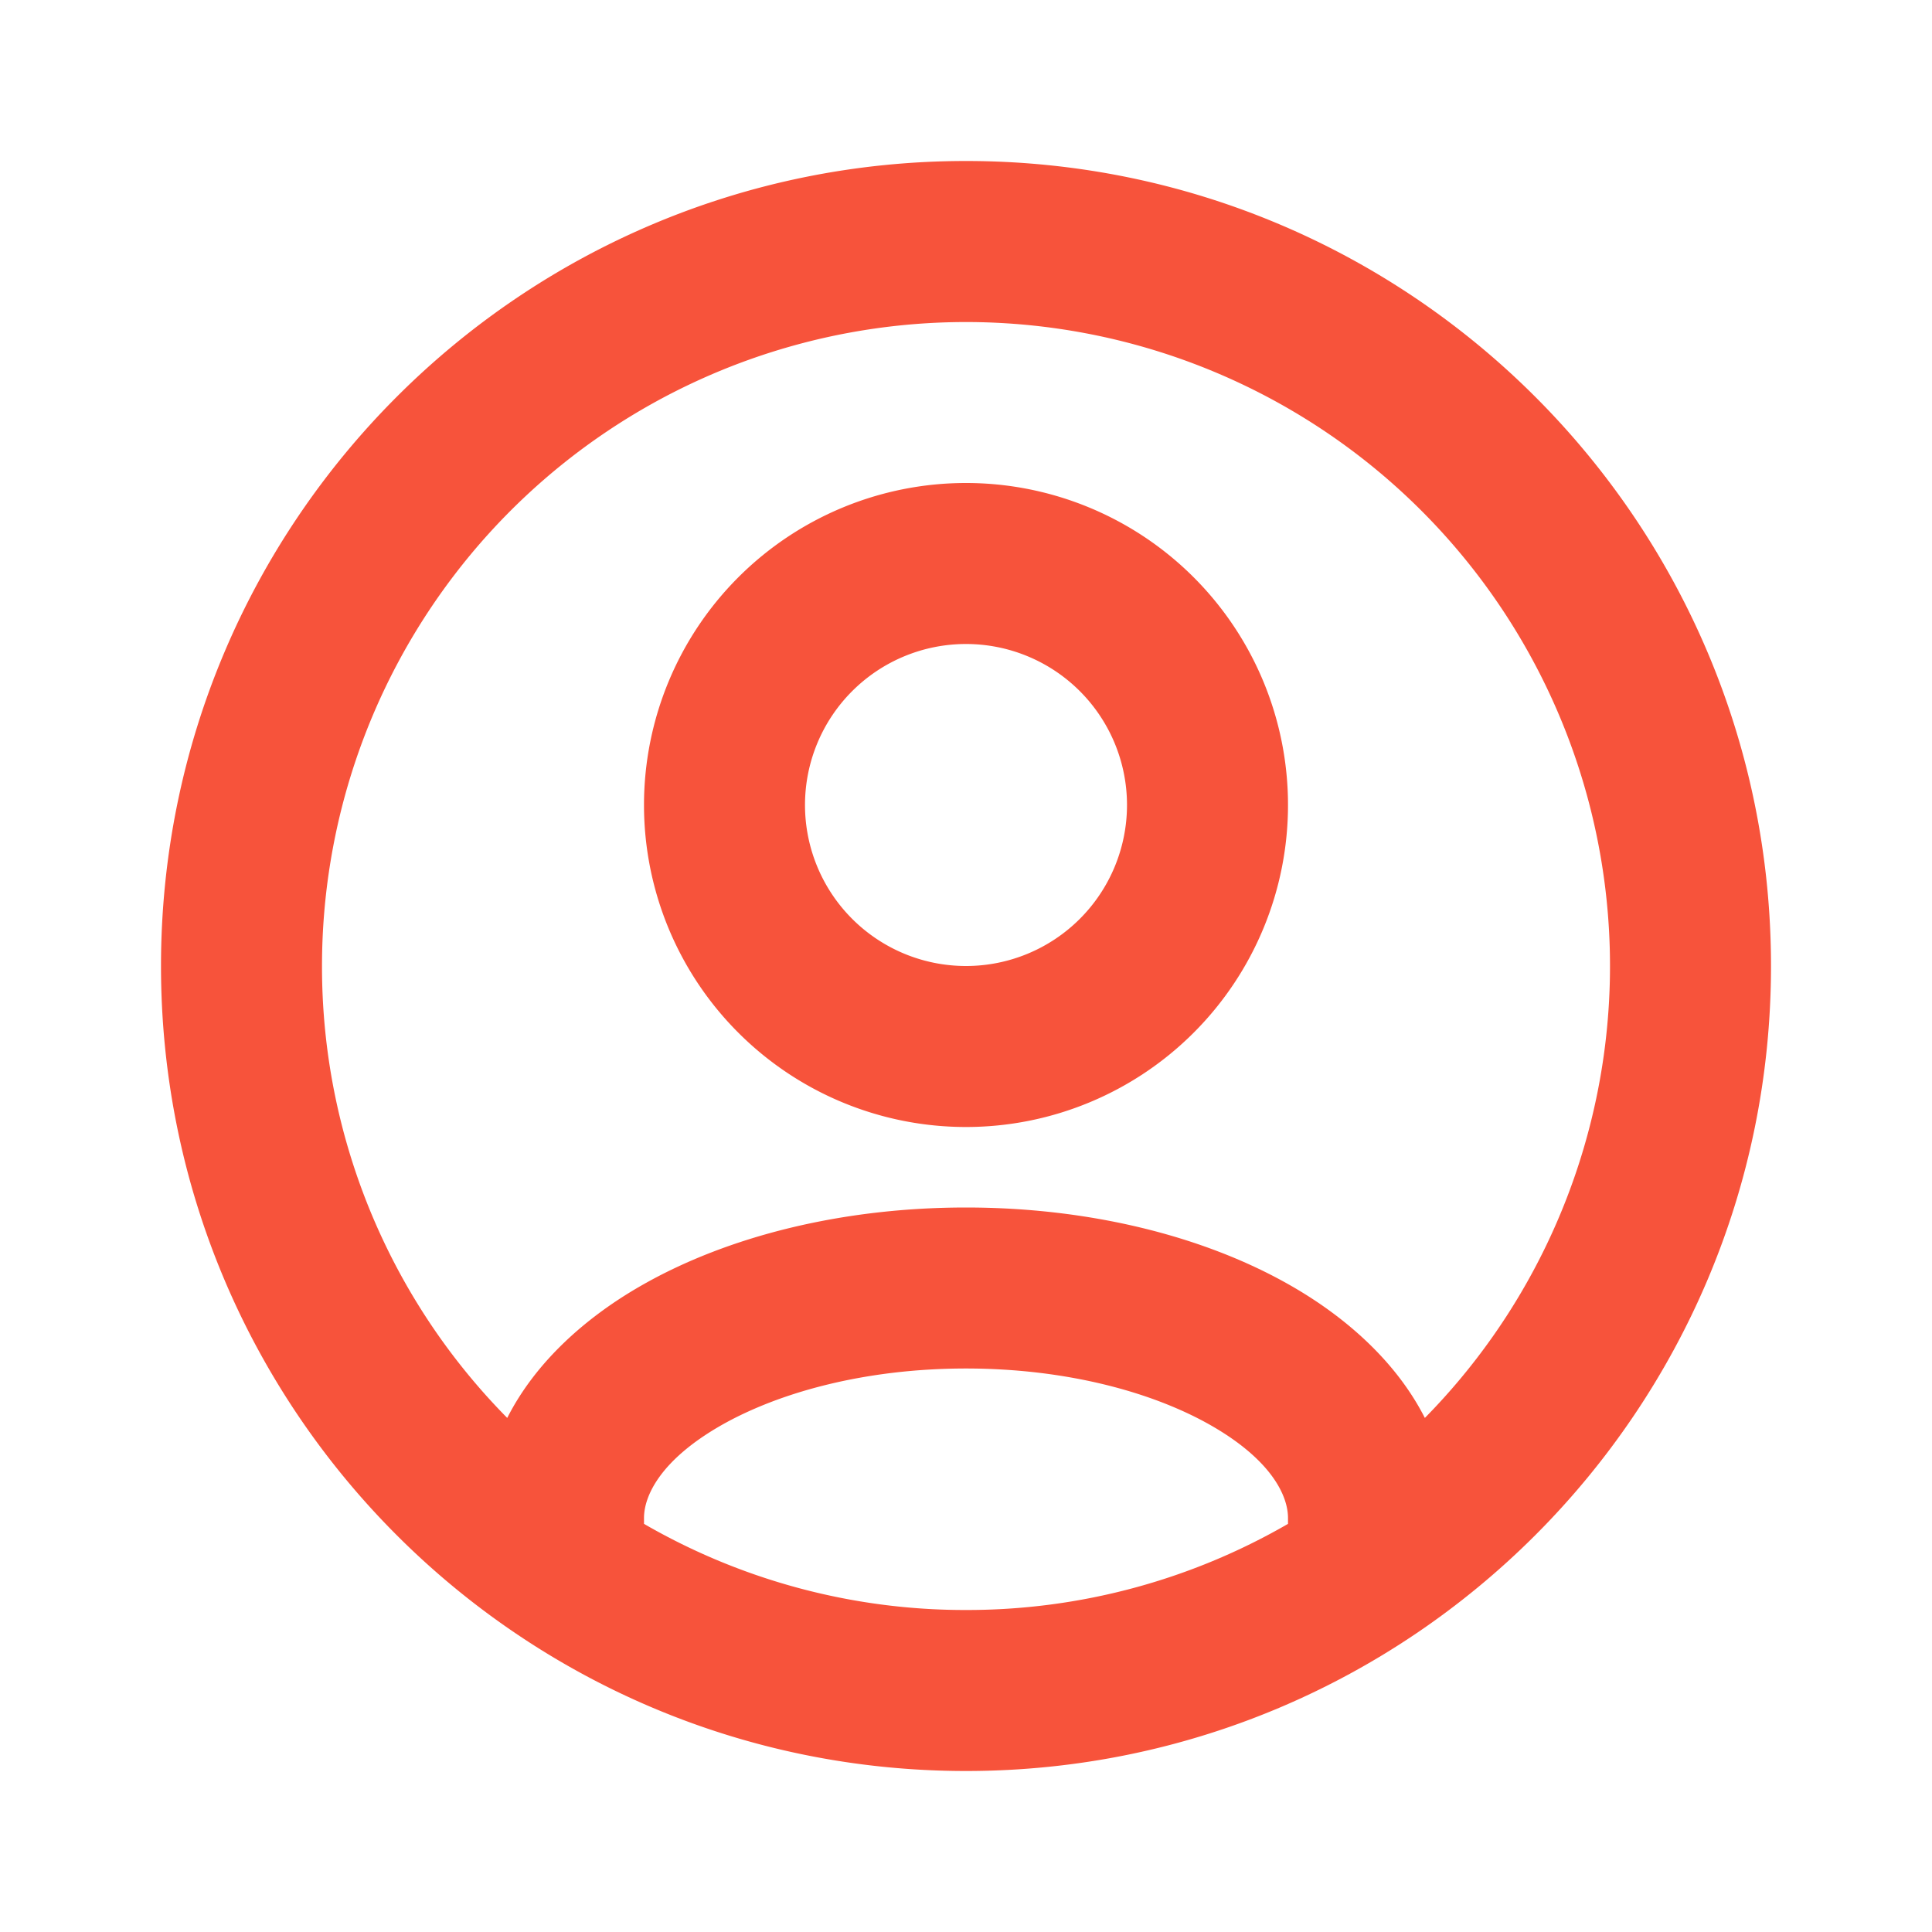 <svg width="24" height="24" fill="none" xmlns="http://www.w3.org/2000/svg"><defs><clipPath id="a"><path fill="#fff" fill-opacity="0" d="M0 0h24v24H0z"/></clipPath></defs><path d="M0 0h24v24H0z"/><g clip-path="url(#a)"><path d="M12 2C6.477 2 2 6.477 2 12s4.477 10 10 10 10-4.477 10-10S17.523 2 12 2zM4 12a8 8 0 1113.7 5.614c-.355-.699-.982-1.253-1.668-1.645C14.95 15.35 13.522 15 12 15c-1.523 0-2.95.35-4.032.969-.686.392-1.313.946-1.667 1.645A7.974 7.974 0 014 12zm8-6a4 4 0 100 8 4 4 0 000-8zm-2 4a2 2 0 114 0 2 2 0 01-4 0zm6 8.857v.073A7.964 7.964 0 0112 20a7.964 7.964 0 01-4-1.07v-.073c0-.275.204-.72.96-1.152C9.69 17.29 10.762 17 12 17s2.311.29 3.04.705c.756.432.96.877.96 1.152z" fill="#f7533b" fill-rule="evenodd"/></g></svg>